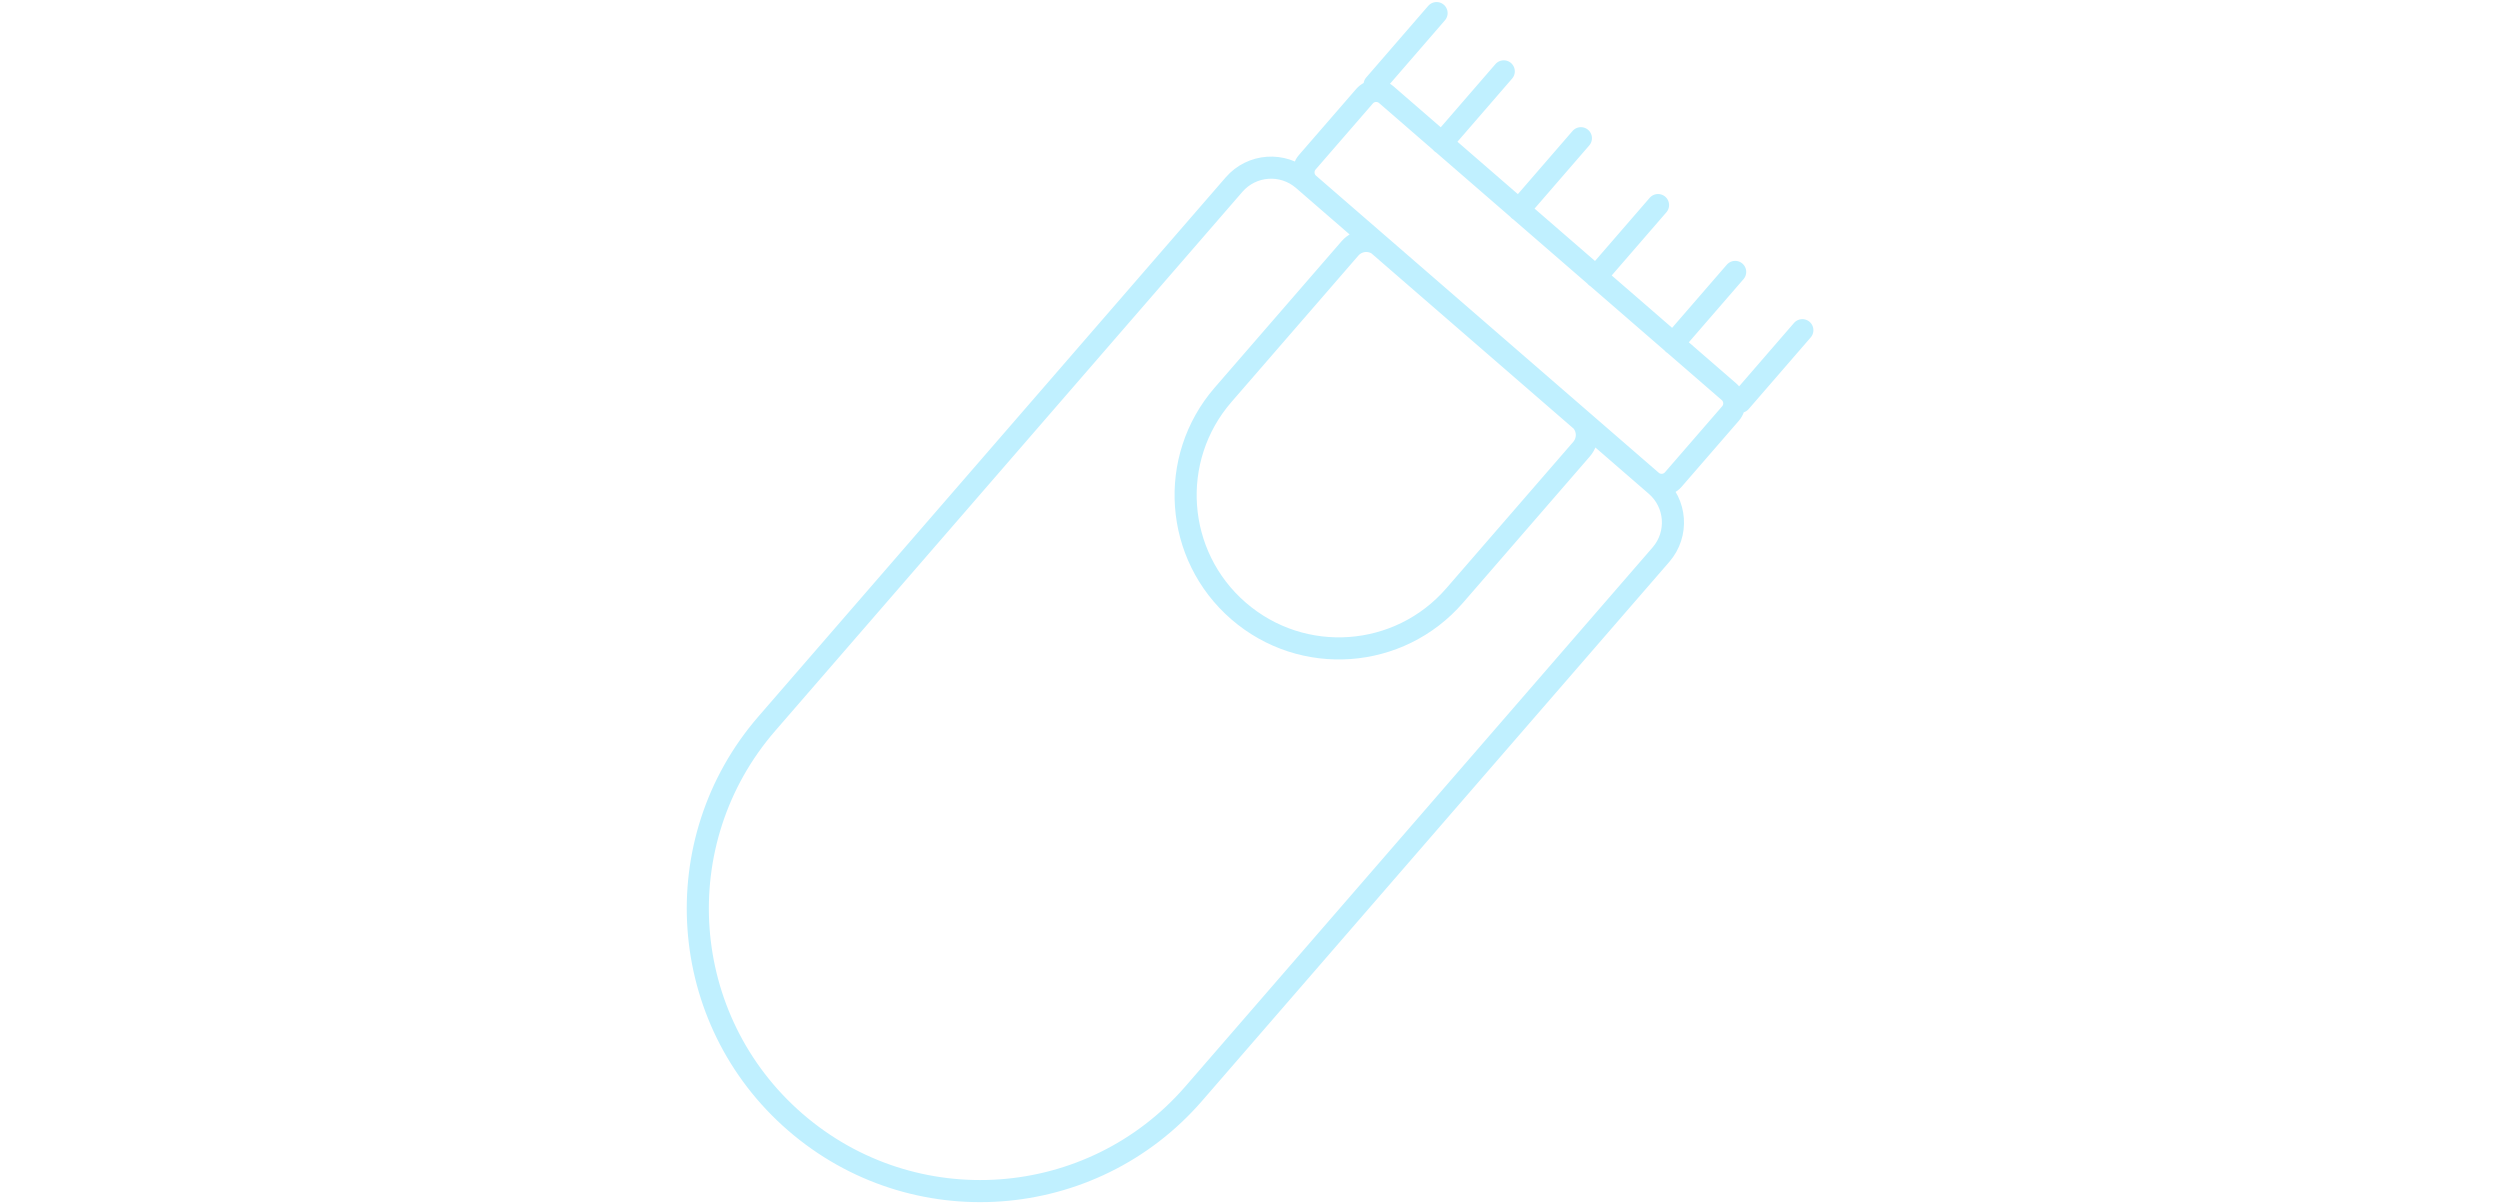 <svg width="191" height="92" viewBox="0 0 191 92" fill="none" xmlns="http://www.w3.org/2000/svg">
<path d="M114.888 5.452L110.148 10.926M120.781 10.559L116.041 16.033M126.674 15.667L121.934 21.141M132.567 20.774L127.826 26.247M137.7 25.226L132.96 30.7M109.755 1L105.015 6.474M126.899 42.372L91.2 83.555C83.394 92.56 69.761 93.532 60.757 85.727C51.752 77.921 50.78 64.289 58.586 55.285L94.284 14.101C95.64 12.538 98.004 12.369 99.568 13.725L126.522 37.089C128.085 38.445 128.254 40.809 126.899 42.372ZM120.829 34.317L111.137 45.498C106.899 50.386 99.51 50.913 94.622 46.676C89.734 42.438 89.207 35.05 93.444 30.161L103.137 18.98C103.737 18.288 104.772 18.214 105.464 18.814L120.663 31.989C121.356 32.589 121.43 33.624 120.829 34.317ZM127.837 36.638L132.212 31.591C132.638 31.099 132.585 30.355 132.094 29.929L105.911 7.233C105.419 6.807 104.675 6.86 104.249 7.352L99.874 12.398C99.448 12.89 99.501 13.634 99.993 14.06L126.175 36.756C126.667 37.183 127.411 37.129 127.837 36.638Z" stroke="#C0F0FF" stroke-width="1.688" stroke-linecap="round" stroke-linejoin="round"/>
</svg>
